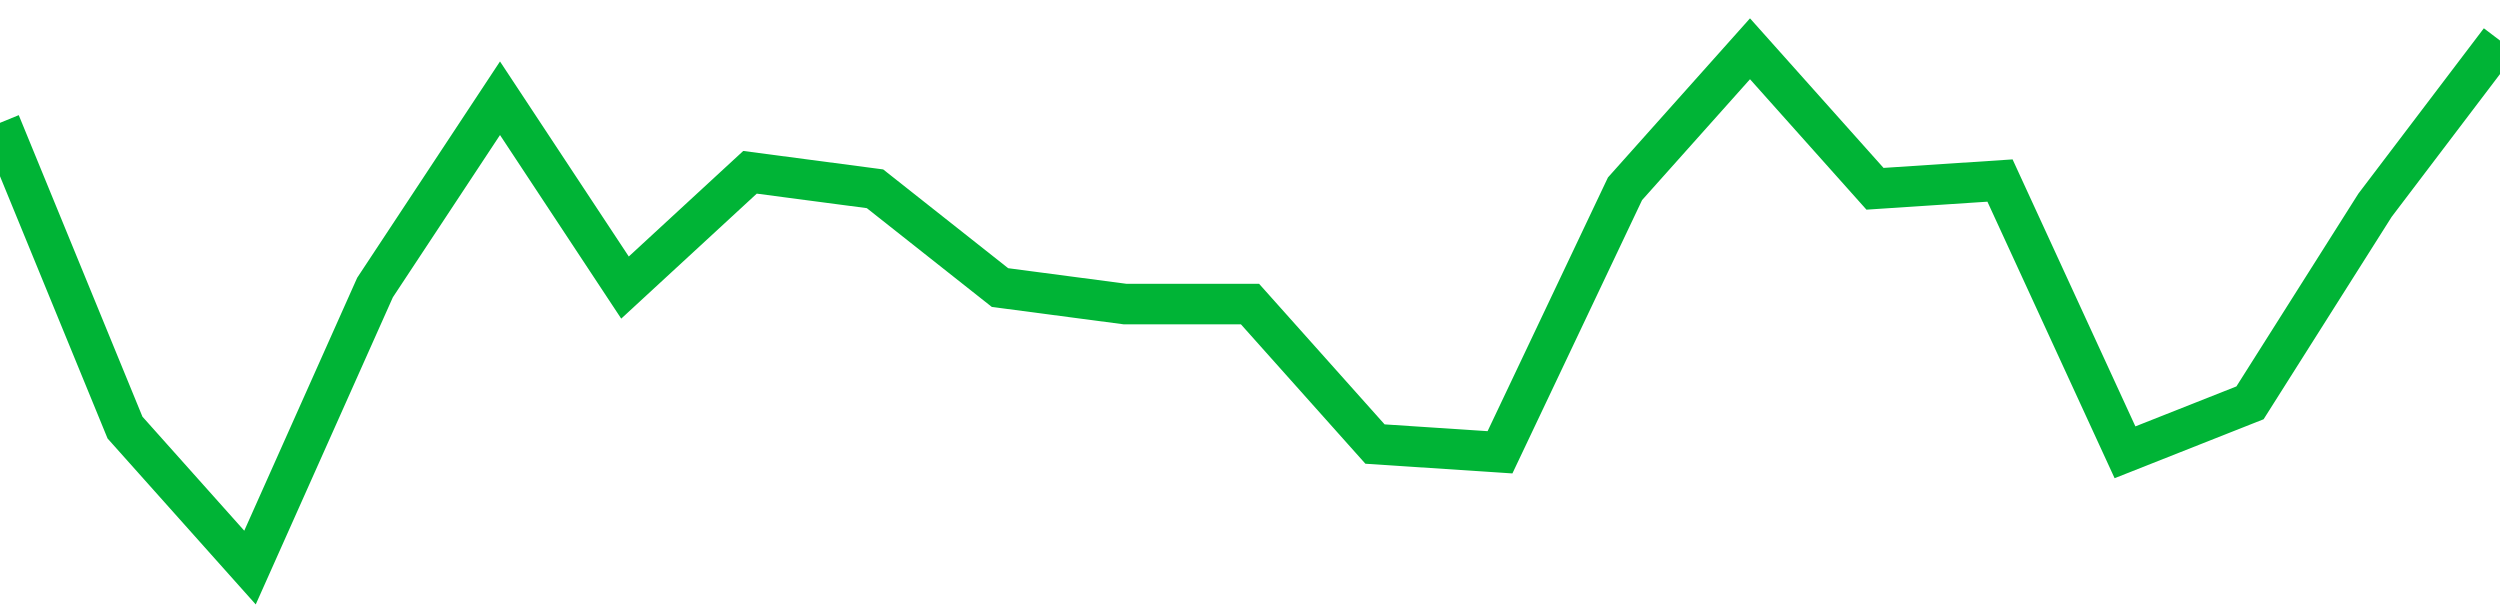 <!-- Generated with https://github.com/jxxe/sparkline/ --><svg viewBox="0 0 185 45" class="sparkline" xmlns="http://www.w3.org/2000/svg"><path class="sparkline--fill" d="M 0 9.09 L 0 9.09 L 9.25 31.64 L 18.5 42 L 27.75 21.28 L 37 7.27 L 46.25 21.28 L 55.5 12.75 L 64.75 13.97 L 74 21.28 L 83.25 22.5 L 92.5 22.5 L 101.75 32.86 L 111 33.47 L 120.25 13.97 L 129.5 3.61 L 138.75 13.97 L 148 13.36 L 157.25 33.47 L 166.5 29.81 L 175.75 15.19 L 185 3 V 45 L 0 45 Z" stroke="none" fill="none" ></path><path class="sparkline--line" d="M 0 9.09 L 0 9.09 L 9.25 31.64 L 18.5 42 L 27.75 21.28 L 37 7.27 L 46.25 21.28 L 55.5 12.75 L 64.75 13.97 L 74 21.28 L 83.25 22.5 L 92.5 22.5 L 101.75 32.86 L 111 33.47 L 120.25 13.97 L 129.5 3.61 L 138.75 13.97 L 148 13.36 L 157.25 33.47 L 166.5 29.81 L 175.75 15.19 L 185 3" fill="none" stroke-width="3" stroke="#00B436" ></path></svg>